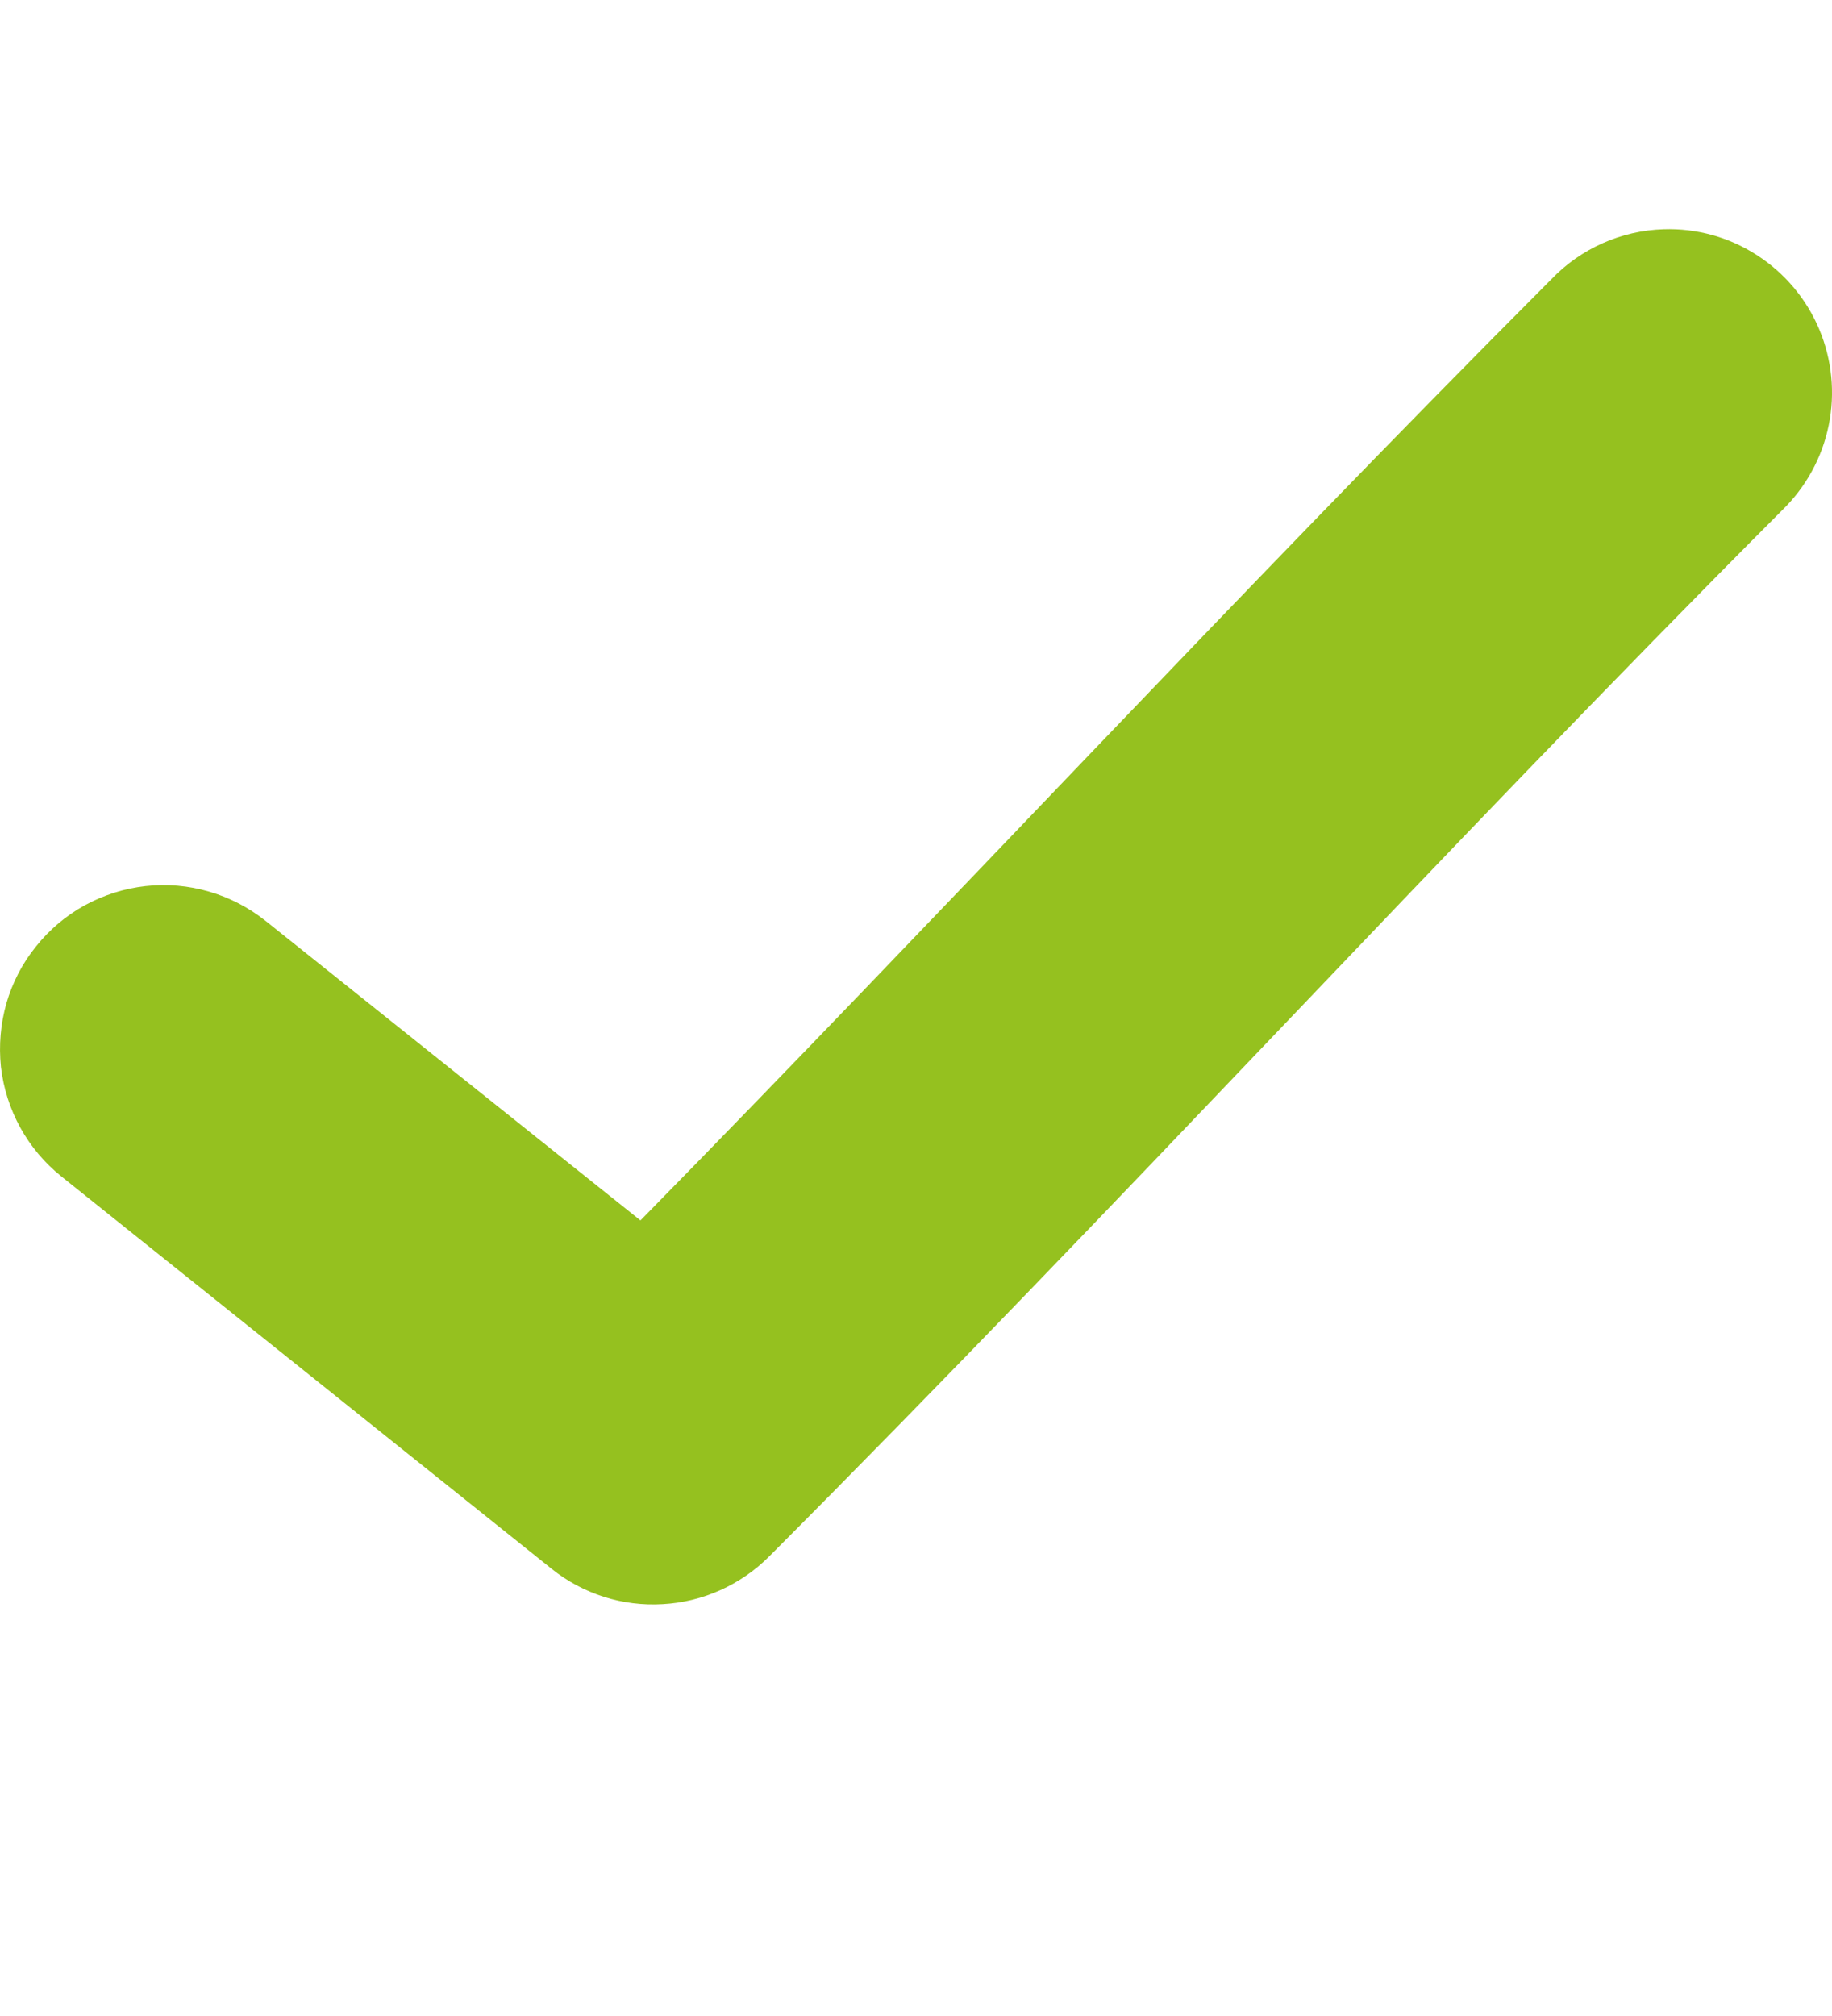 <svg width="10" height="11" viewBox="0 0 10 11" fill="none" xmlns="http://www.w3.org/2000/svg">
<path d="M9.081 1.251C8.849 1.258 8.629 1.356 8.468 1.524C6.74 3.255 5.165 4.959 3.496 6.659L1.45 5.025C1.358 4.952 1.253 4.897 1.141 4.865C1.028 4.832 0.91 4.822 0.794 4.835C0.677 4.848 0.565 4.884 0.462 4.94C0.359 4.997 0.269 5.073 0.196 5.165C0.122 5.256 0.068 5.361 0.035 5.474C0.003 5.586 -0.007 5.704 0.005 5.821C0.032 6.056 0.15 6.271 0.335 6.419L3.011 8.56C3.182 8.697 3.398 8.766 3.617 8.753C3.836 8.741 4.043 8.648 4.198 8.493C6.119 6.568 7.843 4.673 9.728 2.784C9.857 2.659 9.946 2.497 9.982 2.321C10.018 2.145 10 1.962 9.93 1.796C9.86 1.63 9.741 1.489 9.59 1.392C9.439 1.294 9.261 1.245 9.081 1.251V1.251Z" fill="#95C11F"/>
</svg>
